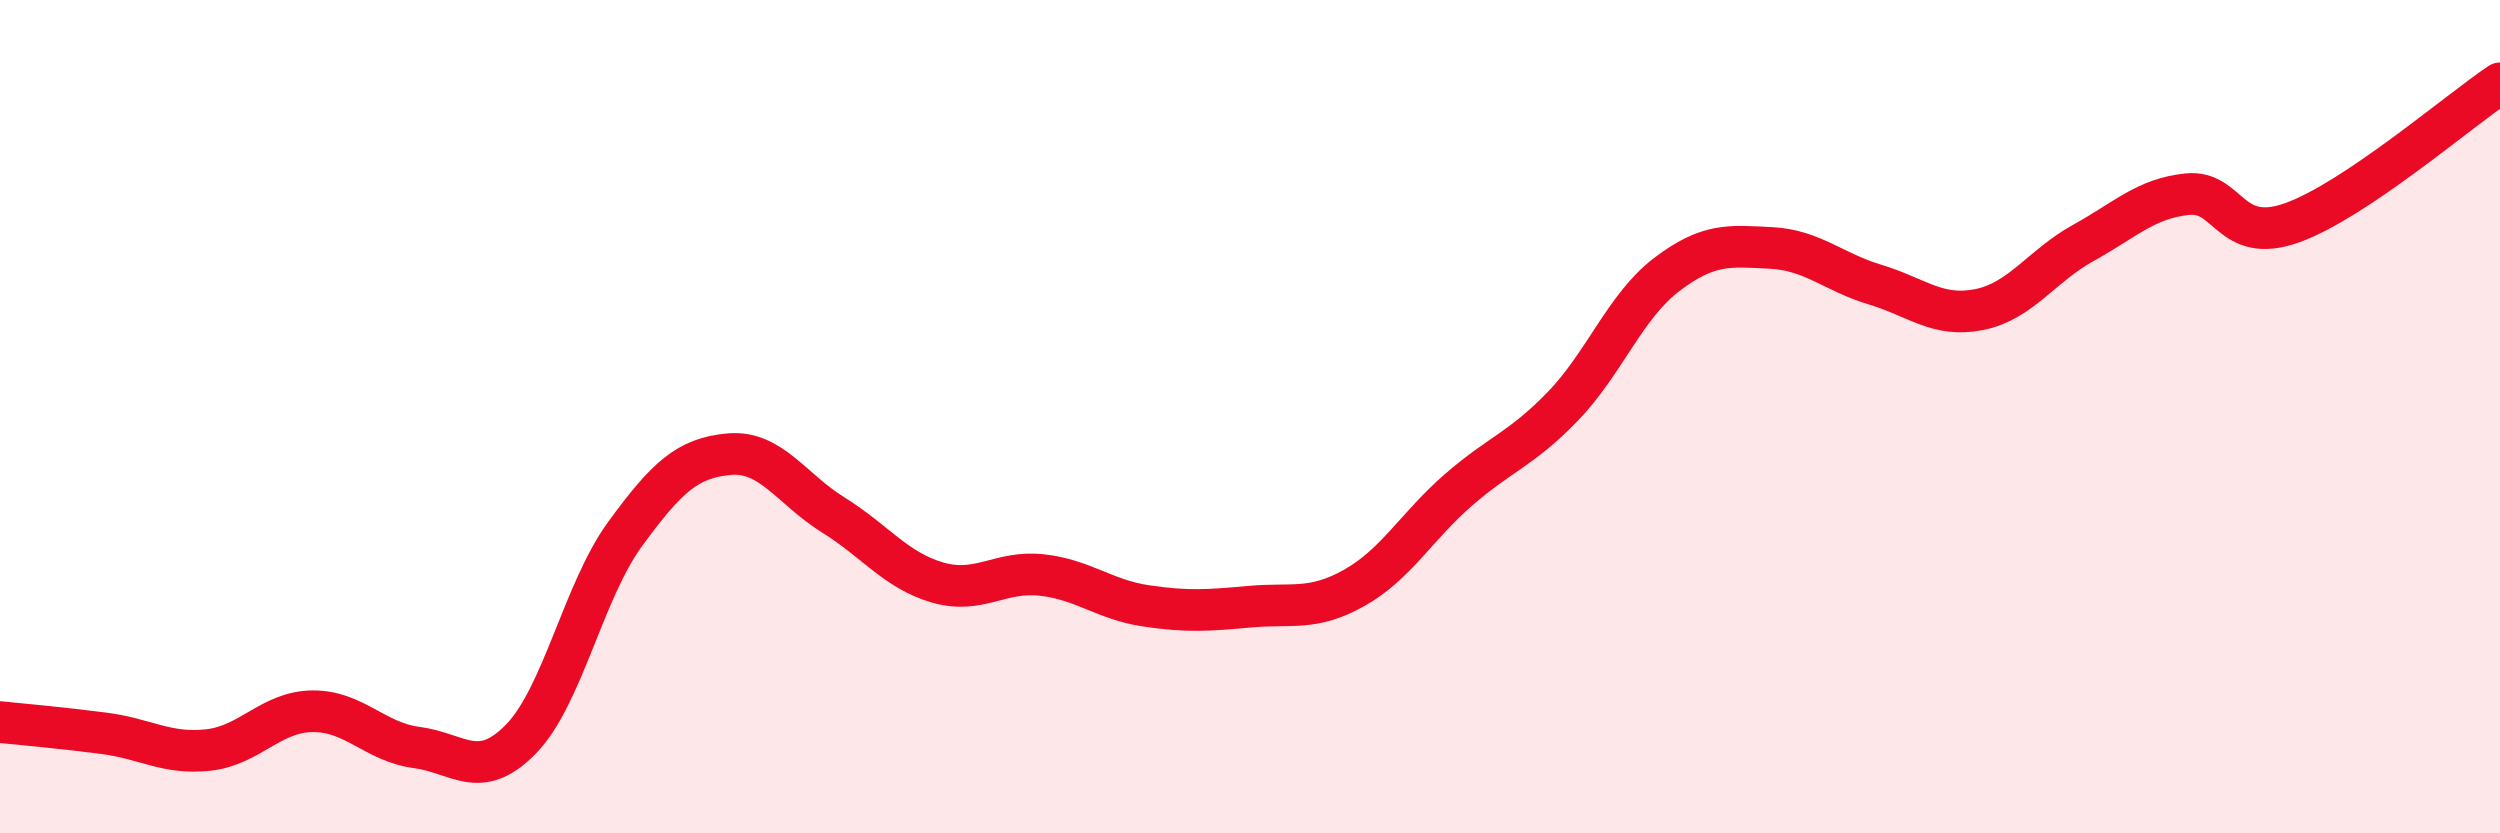 
    <svg width="60" height="20" viewBox="0 0 60 20" xmlns="http://www.w3.org/2000/svg">
      <path
        d="M 0,17.33 C 0.5,17.38 1.5,17.47 2.5,17.6 C 3.5,17.73 4,18.11 5,18 C 6,17.89 6.5,17.08 7.5,17.07 C 8.5,17.06 9,17.81 10,17.94 C 11,18.07 11.5,18.76 12.5,17.74 C 13.5,16.72 14,14.19 15,12.82 C 16,11.45 16.5,10.99 17.5,10.9 C 18.5,10.81 19,11.74 20,12.36 C 21,12.98 21.5,13.69 22.5,13.98 C 23.5,14.27 24,13.69 25,13.8 C 26,13.91 26.5,14.39 27.5,14.54 C 28.5,14.69 29,14.65 30,14.56 C 31,14.47 31.5,14.67 32.5,14.11 C 33.5,13.55 34,12.63 35,11.76 C 36,10.89 36.5,10.79 37.5,9.76 C 38.5,8.73 39,7.35 40,6.59 C 41,5.83 41.5,5.9 42.5,5.95 C 43.5,6 44,6.53 45,6.83 C 46,7.13 46.5,7.63 47.5,7.43 C 48.5,7.23 49,6.38 50,5.83 C 51,5.28 51.5,4.76 52.5,4.66 C 53.5,4.56 53.5,5.88 55,5.35 C 56.5,4.82 59,2.67 60,2L60 20L0 20Z"
        fill="#EB0A25"
        opacity="0.1"
        stroke-linecap="round"
        stroke-linejoin="round"
      />
      <path
        d="M 0,17.33 C 0.5,17.38 1.5,17.47 2.5,17.6 C 3.5,17.73 4,18.11 5,18 C 6,17.89 6.5,17.08 7.5,17.07 C 8.5,17.06 9,17.81 10,17.94 C 11,18.07 11.5,18.76 12.5,17.74 C 13.5,16.72 14,14.19 15,12.82 C 16,11.45 16.5,10.99 17.5,10.9 C 18.5,10.81 19,11.74 20,12.36 C 21,12.98 21.5,13.69 22.5,13.98 C 23.5,14.27 24,13.69 25,13.8 C 26,13.91 26.5,14.39 27.5,14.54 C 28.5,14.69 29,14.65 30,14.56 C 31,14.47 31.5,14.67 32.5,14.11 C 33.5,13.55 34,12.63 35,11.76 C 36,10.89 36.5,10.79 37.5,9.76 C 38.5,8.73 39,7.35 40,6.59 C 41,5.83 41.5,5.9 42.5,5.95 C 43.5,6 44,6.53 45,6.83 C 46,7.13 46.5,7.63 47.5,7.43 C 48.5,7.23 49,6.38 50,5.83 C 51,5.28 51.5,4.76 52.5,4.66 C 53.5,4.56 53.5,5.88 55,5.35 C 56.5,4.82 59,2.67 60,2"
        stroke="#EB0A25"
        stroke-width="1"
        fill="none"
        stroke-linecap="round"
        stroke-linejoin="round"
      />
    </svg>
  